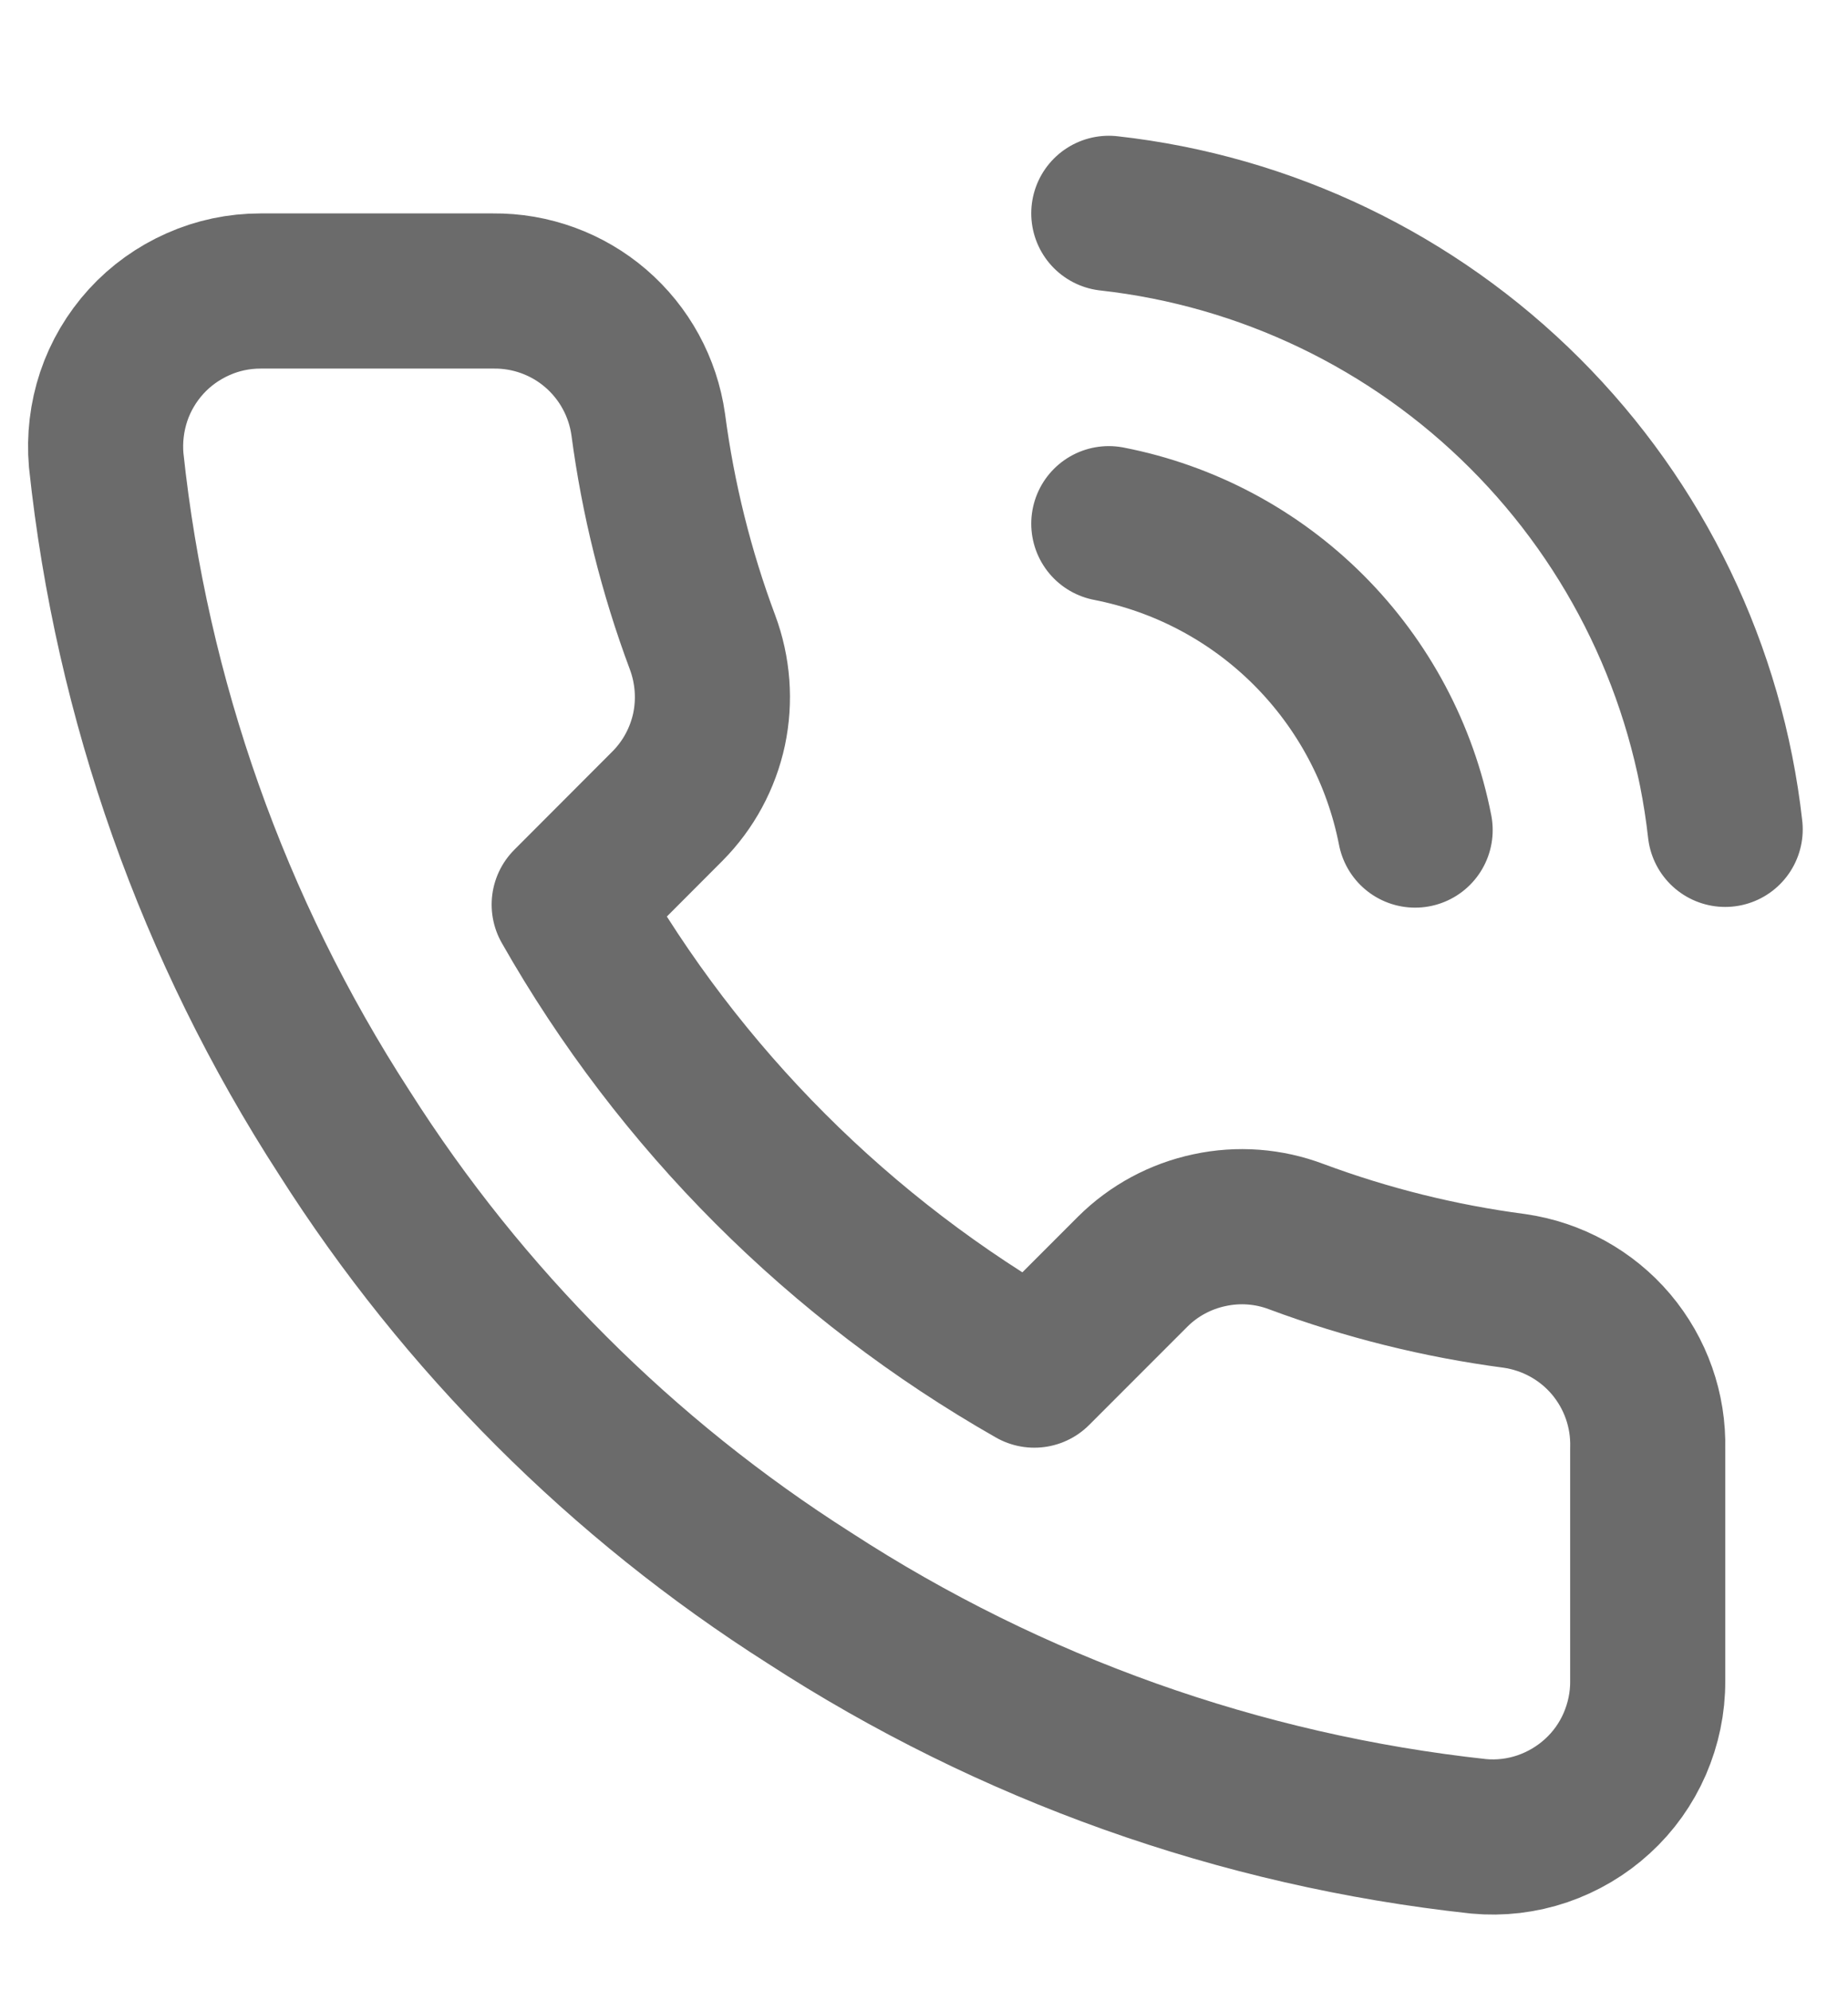 <svg width="13" height="14" viewBox="0 0 13 14" fill="none" xmlns="http://www.w3.org/2000/svg">
<path d="M7.8 3.682C8.333 3.786 8.822 4.046 9.206 4.43C9.59 4.814 9.851 5.304 9.955 5.836M7.8 1.5C8.907 1.623 9.939 2.119 10.727 2.906C11.515 3.693 12.012 4.724 12.136 5.831M11.591 10.184V11.82C11.592 11.972 11.56 12.122 11.5 12.261C11.439 12.401 11.35 12.526 11.238 12.628C11.126 12.731 10.993 12.809 10.85 12.858C10.706 12.907 10.553 12.925 10.402 12.911C8.723 12.729 7.111 12.155 5.695 11.236C4.377 10.399 3.259 9.282 2.422 7.964C1.5 6.541 0.926 4.921 0.747 3.235C0.734 3.084 0.752 2.932 0.8 2.788C0.848 2.645 0.926 2.513 1.028 2.401C1.13 2.289 1.255 2.2 1.393 2.139C1.532 2.077 1.681 2.046 1.833 2.046H3.469C3.734 2.043 3.991 2.137 4.191 2.309C4.392 2.482 4.523 2.722 4.56 2.984C4.629 3.507 4.757 4.022 4.942 4.516C5.015 4.712 5.031 4.924 4.988 5.128C4.944 5.332 4.843 5.519 4.696 5.667L4.004 6.36C4.78 7.726 5.911 8.856 7.276 9.633L7.969 8.94C8.117 8.793 8.305 8.692 8.509 8.649C8.713 8.605 8.925 8.621 9.12 8.695C9.615 8.879 10.129 9.007 10.653 9.076C10.918 9.114 11.16 9.247 11.333 9.451C11.506 9.656 11.598 9.916 11.591 10.184Z" stroke="#6B6B6B" stroke-width="1.091" stroke-linecap="round" stroke-linejoin="round"/>
</svg>
